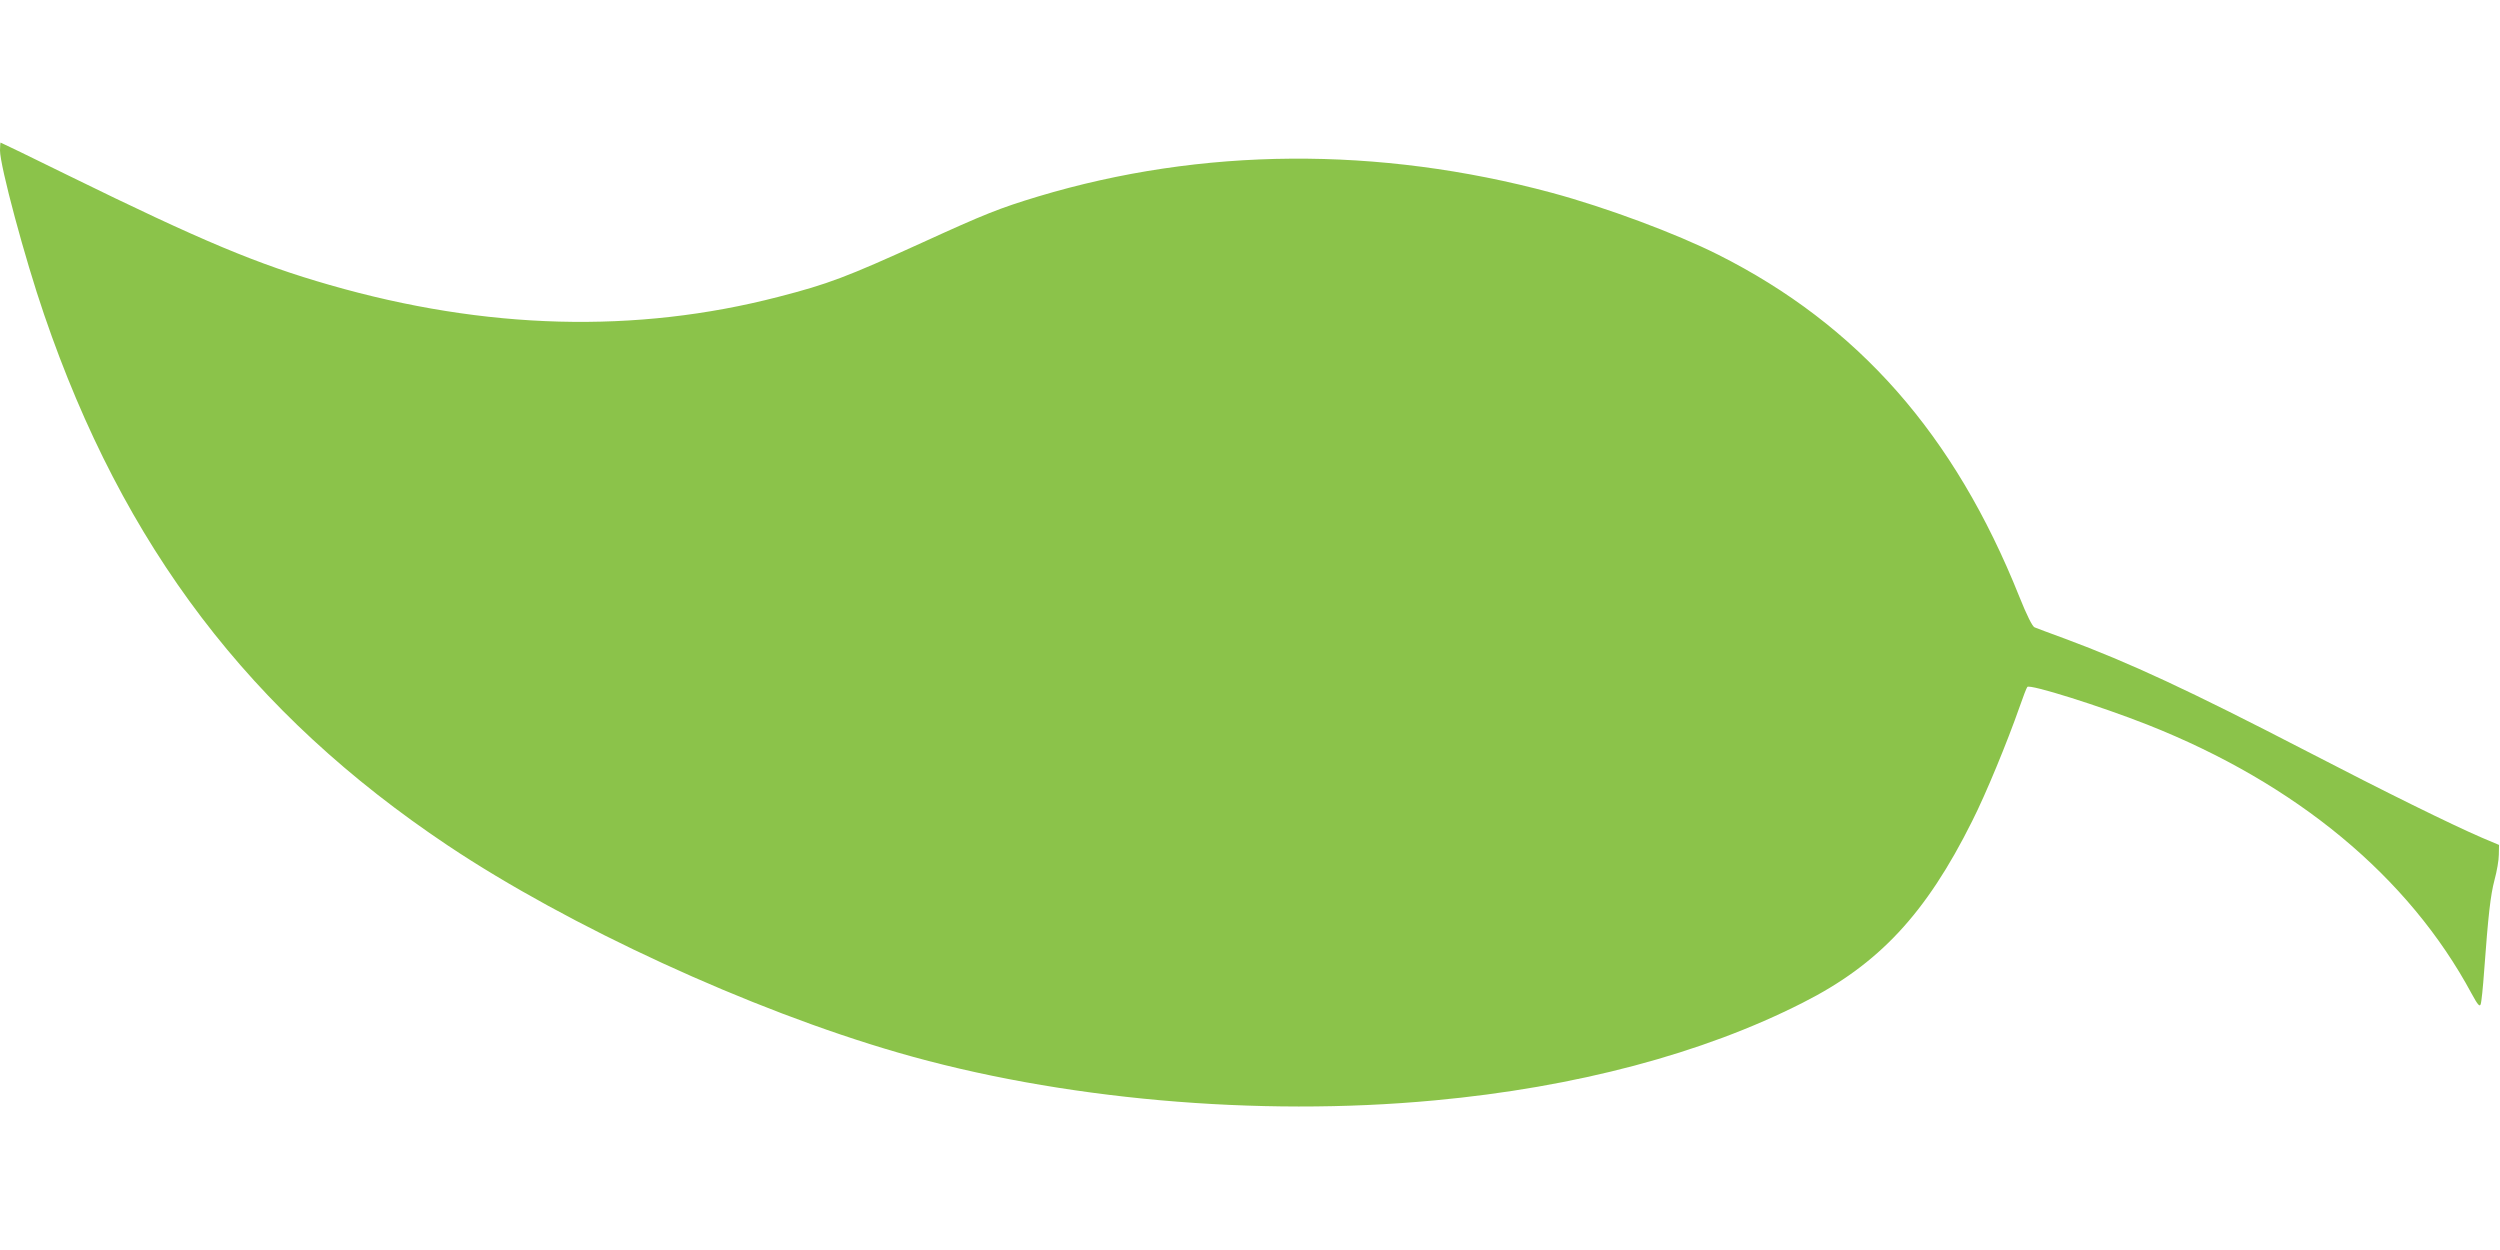 <?xml version="1.0" standalone="no"?>
<!DOCTYPE svg PUBLIC "-//W3C//DTD SVG 20010904//EN"
 "http://www.w3.org/TR/2001/REC-SVG-20010904/DTD/svg10.dtd">
<svg version="1.0" xmlns="http://www.w3.org/2000/svg"
 width="1280pt" height="640pt" viewBox="0 0 1280 640"
 preserveAspectRatio="xMidYMid meet">
<g transform="translate(0,640) scale(0.1,-0.1)"
fill="#8bc34a" stroke="none">
<path d="M0 5630 c0 -79 127 -553 226 -841 406 -1188 1055 -2041 2067 -2718
618 -413 1547 -841 2304 -1060 827 -240 1841 -330 2748 -245 723 67 1374 240
1885 500 390 197 631 456 867 929 71 140 181 408 243 585 18 52 36 99 40 103
14 15 373 -98 614 -193 764 -302 1339 -779 1661 -1378 31 -57 41 -68 46 -54 4
10 12 88 18 173 21 285 32 384 53 464 12 44 22 102 22 129 l1 50 -90 38 c-161
70 -482 228 -895 442 -603 312 -907 453 -1235 575 -77 28 -148 55 -158 59 -11
4 -40 62 -78 157 -332 831 -826 1391 -1542 1751 -217 109 -574 242 -852 317
-888 239 -1791 233 -2630 -19 -198 -60 -271 -89 -595 -237 -387 -176 -479
-211 -735 -277 -729 -189 -1498 -169 -2297 61 -370 106 -652 224 -1337 560
-189 93 -346 169 -348 169 -1 0 -3 -18 -3 -40z"/>
</g>
</svg>
